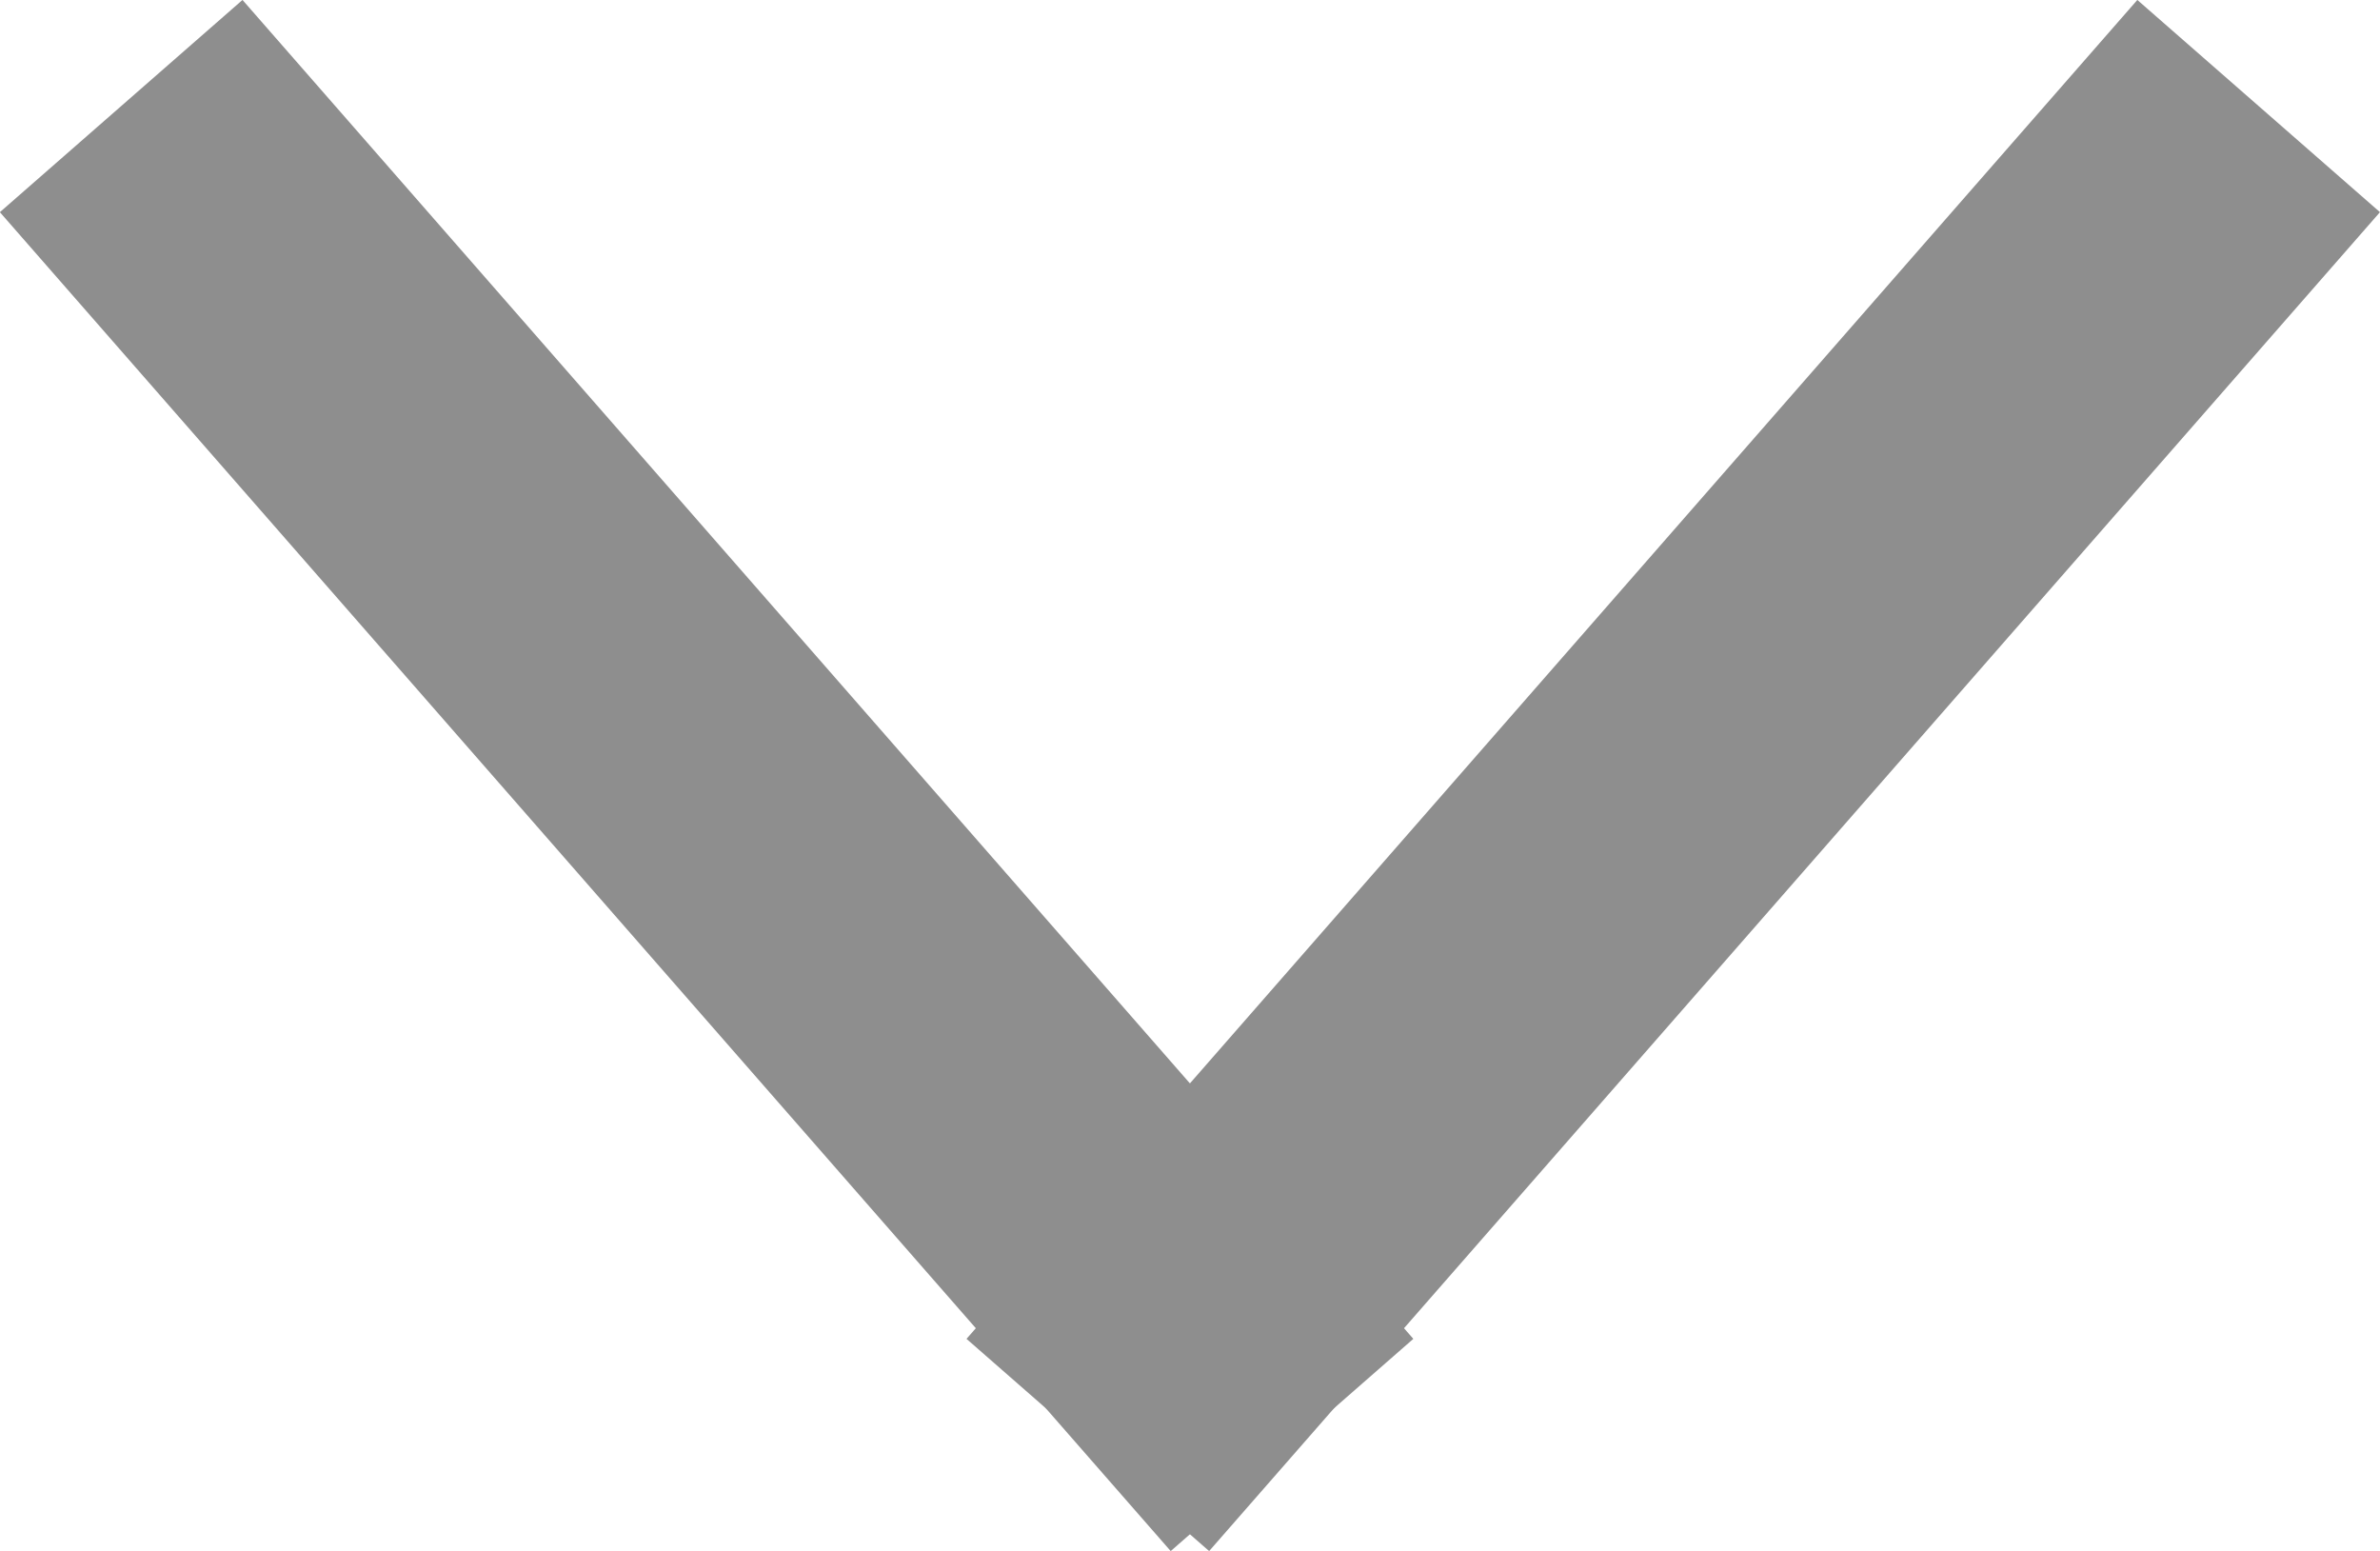 <svg xmlns="http://www.w3.org/2000/svg" width="14.768" height="9.623" viewBox="0 0 14.768 9.623">
  <g id="그룹_12943" data-name="그룹 12943" transform="translate(-1130.029 -720.842)">
    <line id="선_142" data-name="선 142" x2="7.265" y2="8.307" transform="translate(1130.781 721.5)" fill="none" stroke="#8e8e8e" stroke-width="2"/>
    <line id="선_143" data-name="선 143" x1="7.265" y2="8.307" transform="translate(1136.779 721.5)" fill="none" stroke="#8e8e8e" stroke-width="2"/>
  </g>
</svg>
